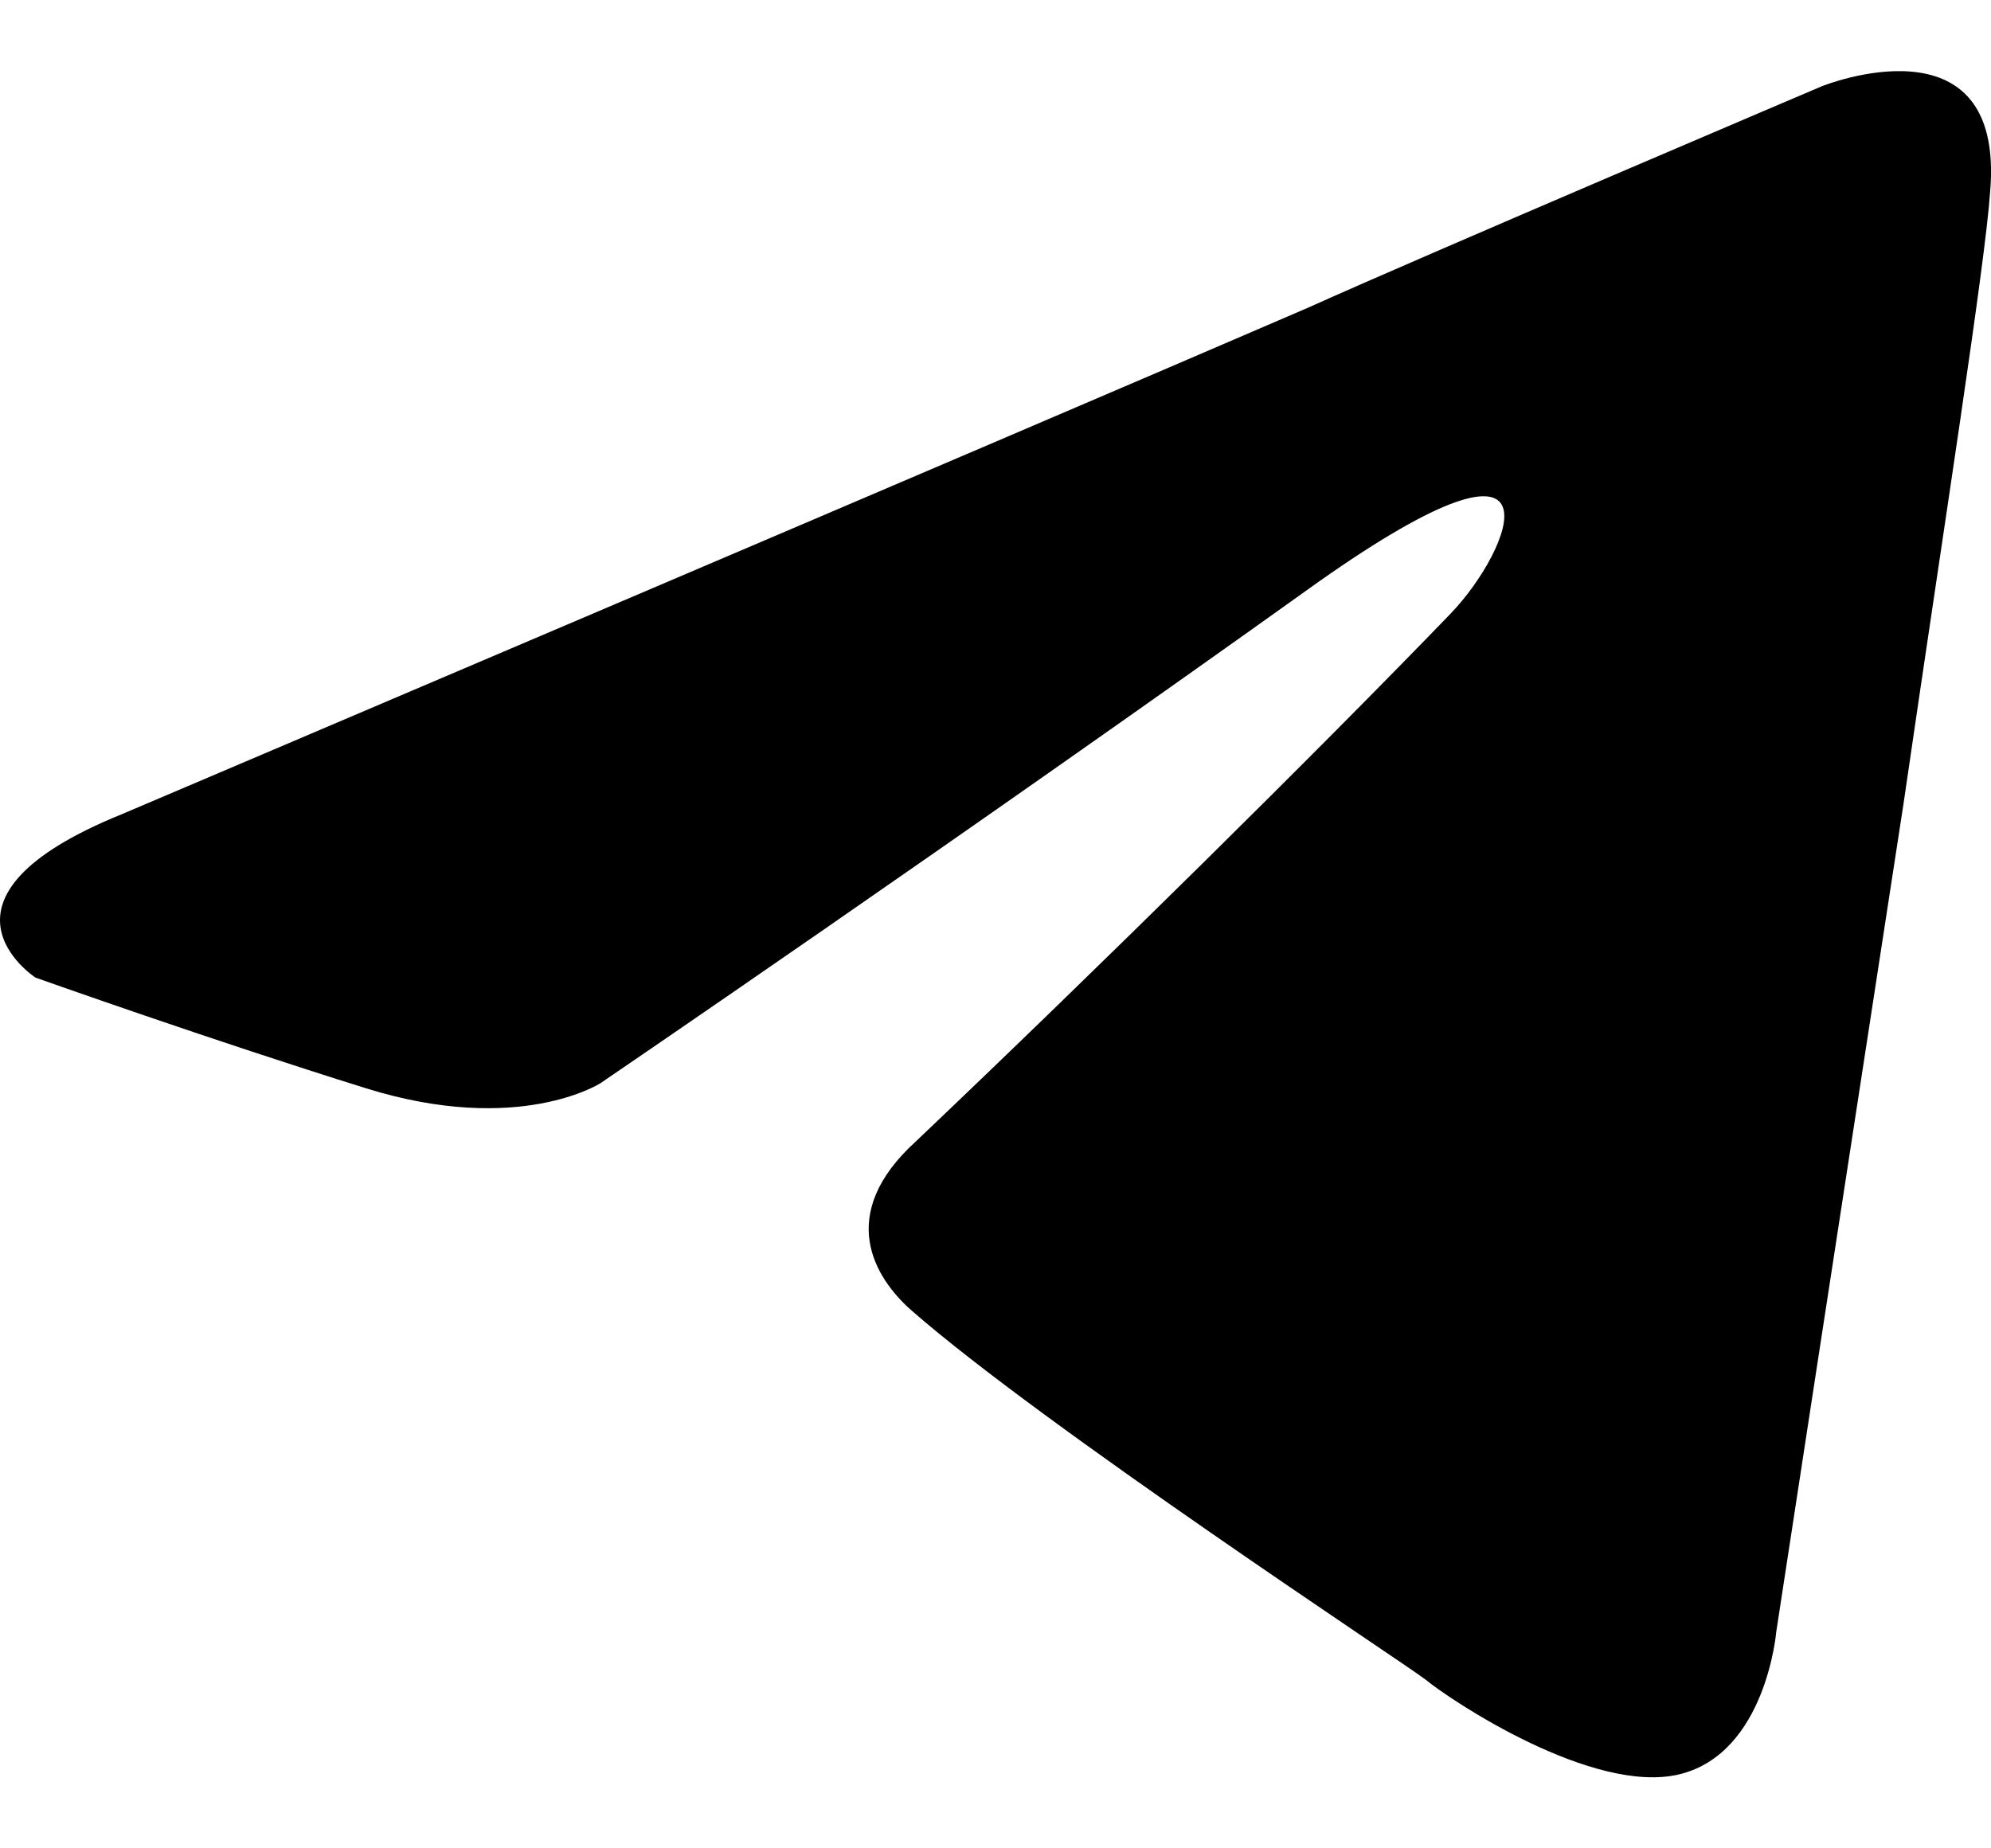 <svg width="14" height="13" viewBox="0 0 14 13" fill="none" xmlns="http://www.w3.org/2000/svg">
<path d="M0.858 5.726C0.858 5.726 7.05 3.092 9.198 2.164C10.021 1.793 12.812 0.606 12.812 0.606C12.812 0.606 14.101 0.087 13.994 1.348C13.958 1.867 13.671 3.685 13.385 5.652C12.956 8.434 12.49 11.477 12.49 11.477C12.49 11.477 12.419 12.33 11.81 12.479C11.202 12.627 10.2 11.959 10.021 11.811C9.878 11.7 7.337 10.03 6.406 9.214C6.155 8.991 5.869 8.546 6.442 8.026C7.73 6.802 9.269 5.281 10.2 4.316C10.629 3.871 11.059 2.832 9.269 4.094C6.728 5.912 4.223 7.618 4.223 7.618C4.223 7.618 3.65 7.989 2.576 7.655C1.503 7.321 0.25 6.876 0.25 6.876C0.25 6.876 -0.609 6.32 0.858 5.726Z" fill="black"/>
</svg>
